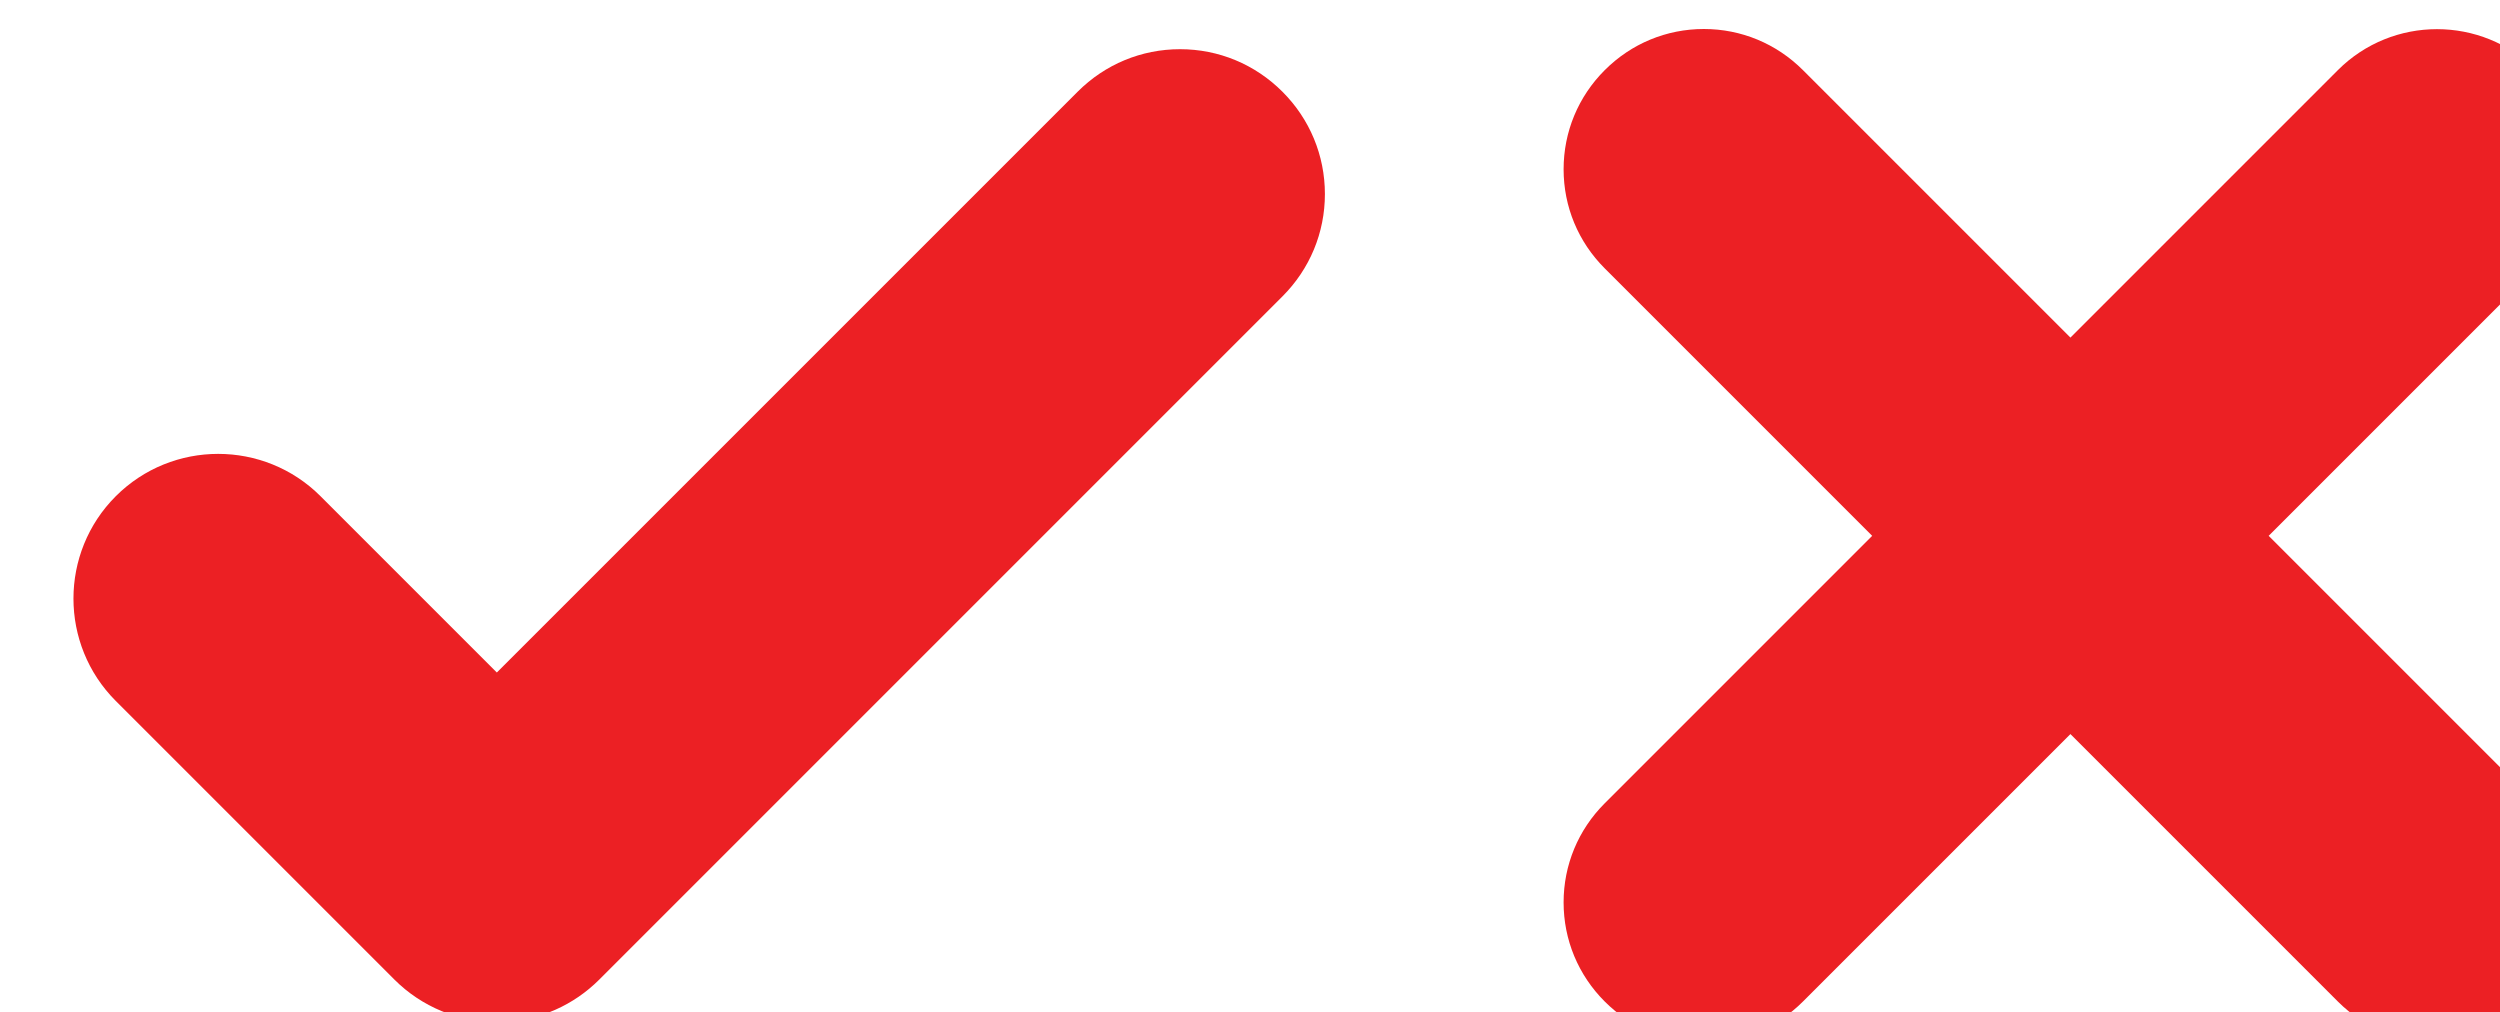 <?xml version="1.0" encoding="UTF-8" standalone="no"?> <!-- Created with Inkscape (http://www.inkscape.org/) --> <svg xmlns:inkscape="http://www.inkscape.org/namespaces/inkscape" xmlns:sodipodi="http://sodipodi.sourceforge.net/DTD/sodipodi-0.dtd" xmlns="http://www.w3.org/2000/svg" xmlns:svg="http://www.w3.org/2000/svg" width="42.565mm" height="17.236mm" viewBox="0 0 42.565 17.236" version="1.1" id="svg1" xml:space="preserve"><defs id="defs1"><clipPath id="clipPath1057"><path d="M 2664,0 H 3976 V 5333.333 H 2664 Z" id="path1057"></path></clipPath><clipPath id="clipPath1426"><path d="M 0,0 H 984 V 4000 H 0 Z" transform="translate(-363.115,-3080.633)" id="path1426"></path></clipPath></defs><g id="g1056" inkscape:groupmode="layer" inkscape:label="3" clip-path="url(#clipPath1057)" transform="matrix(0.265,0,0,0.265,-791.081,-311.166)"><g id="g1424"><path id="path1425" d="M 0,0 -12.891,12.891 0,25.782 c 2.634,2.634 2.634,6.921 0,9.555 -2.634,2.634 -6.921,2.634 -9.555,0 L -22.446,22.446 -35.337,35.337 c -1.278,1.278 -2.975,1.983 -4.777,1.983 -1.803,0 -3.499,-0.705 -4.777,-1.983 -1.279,-1.279 -1.983,-2.975 -1.983,-4.778 0,-1.802 0.704,-3.498 1.983,-4.777 L -32.001,12.891 -44.891,0 c -1.279,-1.278 -1.983,-2.975 -1.983,-4.777 0,-1.803 0.704,-3.499 1.982,-4.777 1.279,-1.279 2.975,-1.983 4.778,-1.983 1.802,0 3.499,0.704 4.777,1.982 L -22.446,3.336 -9.555,-9.555 c 1.317,-1.317 3.047,-1.976 4.778,-1.975 1.729,0 3.46,0.658 4.777,1.975 C 2.634,-6.92 2.634,-2.634 0,0" style="fill:#ec2024;fill-opacity:1;fill-rule:nonzero;stroke:none" transform="matrix(1.333,0,0,-1.333,3148.154,1225.822)" clip-path="url(#clipPath1426)"></path></g><g id="g1426"><path id="path1427" d="m 0,0 c -1.861,0 -3.614,-0.727 -4.934,-2.048 l -27.996,-27.995 -8.497,8.497 c -2.721,2.721 -7.148,2.721 -9.869,0 -2.72,-2.72 -2.72,-7.147 0,-9.868 l 13.432,-13.432 c 1.312,-1.311 3.096,-2.047 4.938,-2.047 0.11,0 0.22,0.002 0.33,0.008 1.735,0.083 3.368,0.807 4.601,2.039 l 32.929,32.93 c 1.321,1.32 2.048,3.073 2.048,4.934 0,1.861 -0.727,3.614 -2.048,4.934 C 3.613,-0.727 1.861,0 0,0" style="fill:#ec2024;fill-opacity:1;fill-rule:nonzero;stroke:none" transform="matrix(1.333,0,0,-1.333,3061.028,1177.372)"></path></g></g></svg> 